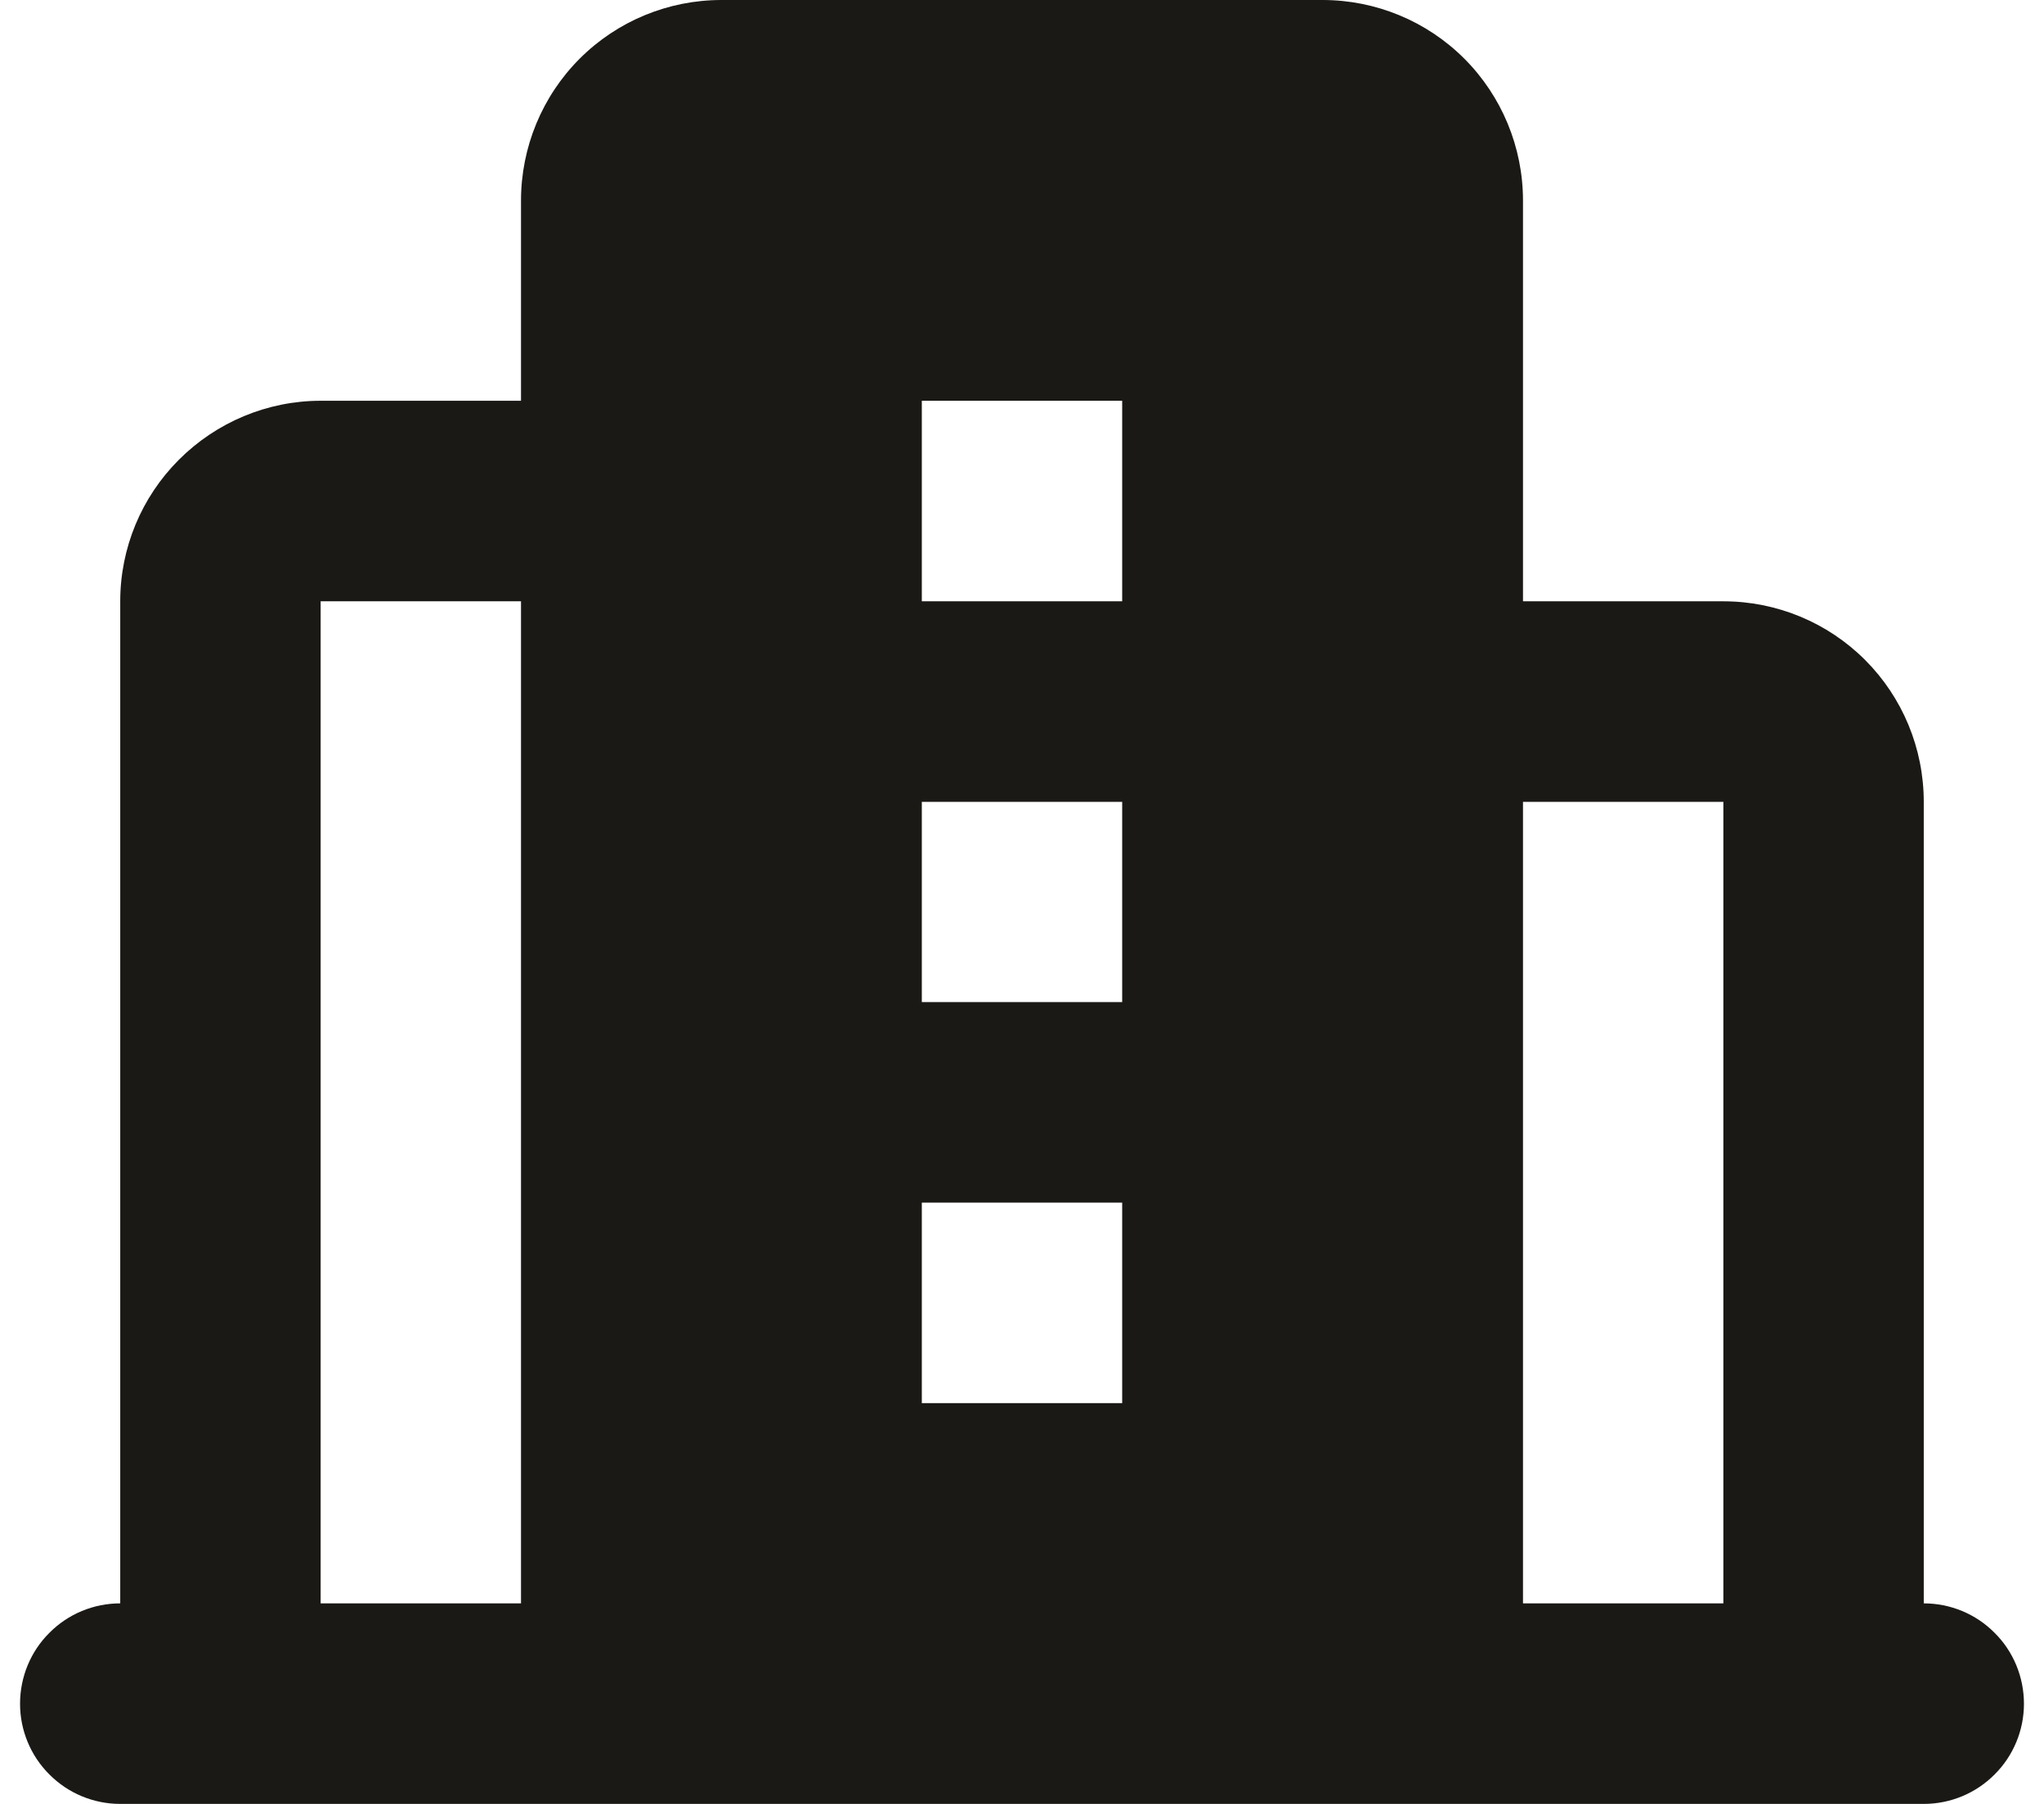 <svg width="68" height="60" viewBox="0 0 68 60" fill="none" xmlns="http://www.w3.org/2000/svg">
<path fill-rule="evenodd" clip-rule="evenodd" d="M44 0C45.768 0 47.464 0.7 48.714 1.95C49.964 3.2 50.667 4.9 50.667 6.67V20H57.333C59.101 20 60.797 20.7 62.047 21.95C63.298 23.2 64 24.9 64 26.67V53.33C64.884 53.33 65.732 53.68 66.357 54.31C66.982 54.93 67.333 55.78 67.333 56.67C67.333 57.55 66.982 58.4 66.357 59.02C65.732 59.65 64.884 60 64 60H4C3.116 60 2.268 59.65 1.643 59.02C1.018 58.4 0.667 57.55 0.667 56.67C0.667 55.78 1.018 54.93 1.643 54.31C2.268 53.68 3.116 53.33 4 53.33V20C4 18.23 4.702 16.54 5.953 15.29C7.203 14.04 8.899 13.33 10.667 13.33H17.333V6.67C17.333 4.9 18.036 3.2 19.286 1.95C20.536 0.7 22.232 0 24 0H44ZM17.333 20H10.667V53.33H17.333V20ZM57.333 26.67H50.667V53.33H57.333V26.67ZM37.333 40H30.667V46.67H37.333V40ZM37.333 26.67H30.667V33.33H37.333V26.67ZM37.333 13.33H30.667V20H37.333V13.33Z" fill="#1B1916"/>
</svg>
